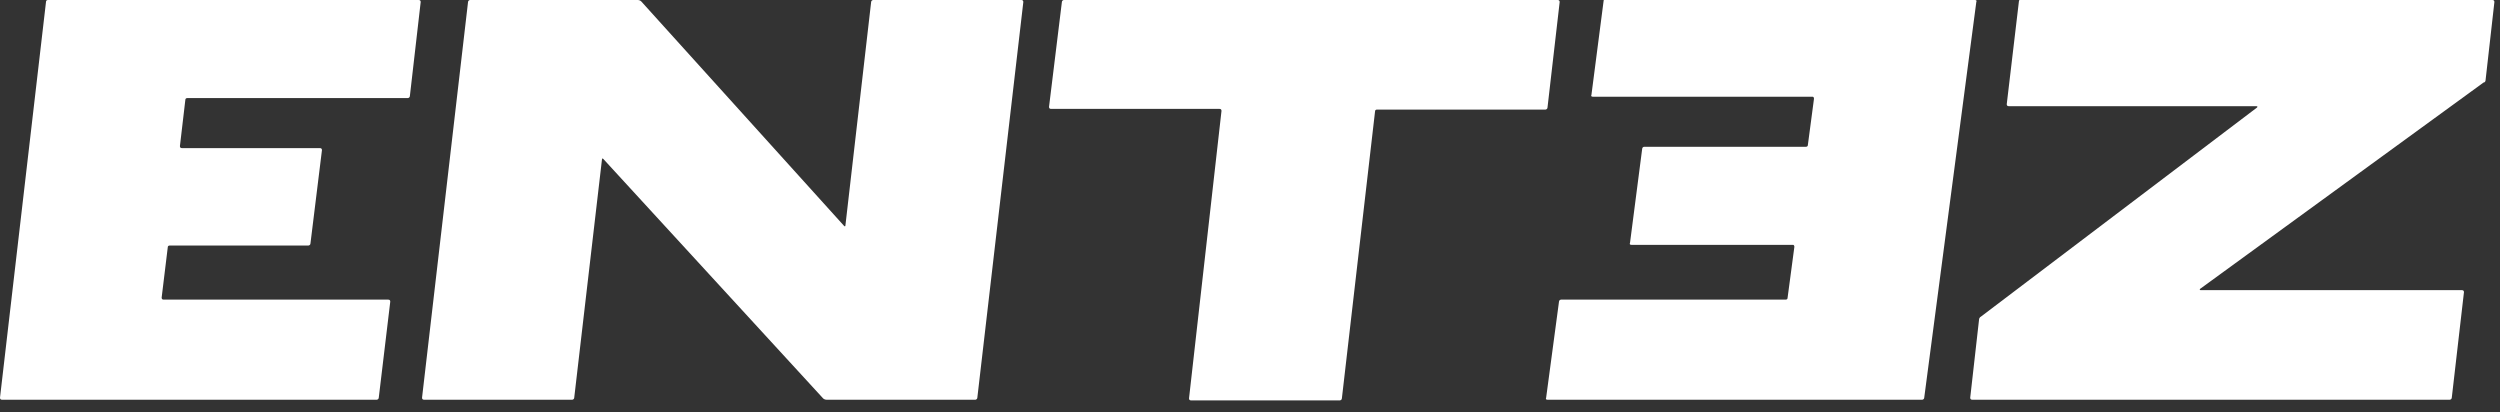 <svg width="182" height="30" viewBox="0 0 182 30" fill="none" xmlns="http://www.w3.org/2000/svg">
<rect x="0" y="0" width="182" height="30" fill="#333333" stroke="none"/>
<path d="M30.479 0C30.577 0 30.626 0.049 30.626 0.148L29.839 6.992C29.839 7.09 29.74 7.14 29.691 7.14H13.639C13.541 7.14 13.491 7.189 13.491 7.287L13.098 10.636C13.098 10.734 13.147 10.783 13.245 10.783H23.29C23.388 10.783 23.438 10.832 23.438 10.931L22.601 17.726C22.601 17.824 22.502 17.874 22.453 17.874H12.359C12.26 17.874 12.211 17.923 12.211 18.021L11.768 21.665C11.768 21.764 11.817 21.813 11.916 21.813H28.263C28.361 21.813 28.411 21.862 28.411 21.96L27.574 28.952C27.574 29.051 27.475 29.1 27.426 29.1H0.148C0.049 29.1 0 29.051 0 28.952L3.348 0.148C3.348 0.049 3.397 0 3.496 0H30.479Z" fill="white"/>
<path d="M46.432 0C46.531 0 46.629 0.049 46.678 0.098L61.45 16.446C61.499 16.495 61.548 16.495 61.548 16.396L63.419 0.148C63.419 0.049 63.518 0 63.567 0H74.35C74.449 0 74.498 0.049 74.498 0.148L71.15 28.952C71.15 29.051 71.051 29.1 71.002 29.1H60.17C60.071 29.1 59.973 29.051 59.923 29.002L43.921 11.571C43.872 11.522 43.822 11.522 43.822 11.62L41.804 28.952C41.804 29.051 41.705 29.1 41.656 29.1H30.873C30.774 29.1 30.725 29.051 30.725 28.952L34.073 0.148C34.073 0.049 34.172 0 34.221 0H46.432V0Z" fill="white"/>
<path d="M88.925 8.075C88.925 7.977 88.876 7.927 88.777 7.927H76.517C76.418 7.927 76.369 7.878 76.369 7.78L77.305 0.148C77.305 0.049 77.403 0 77.452 0H113.396C113.495 0 113.544 0.049 113.544 0.148L112.658 7.829C112.658 7.927 112.559 7.977 112.51 7.977H100.25C100.151 7.977 100.102 8.026 100.102 8.124L97.689 29.002C97.689 29.1 97.591 29.149 97.542 29.149H86.709C86.611 29.149 86.561 29.1 86.561 29.002L88.925 8.075Z" fill="white"/>
<path d="M143.777 -3.35798e-05C143.875 -3.35798e-05 143.924 0.049 143.875 0.148L140.084 28.952C140.084 29.051 139.985 29.1 139.936 29.1H112.658C112.559 29.1 112.51 29.051 112.559 28.952L113.495 21.96C113.495 21.862 113.593 21.813 113.643 21.813H129.99C130.088 21.813 130.138 21.763 130.138 21.665L130.63 17.972C130.63 17.874 130.581 17.824 130.532 17.824H118.763C118.665 17.824 118.616 17.775 118.665 17.677L119.551 10.832C119.551 10.734 119.65 10.685 119.699 10.685H131.467C131.566 10.685 131.615 10.636 131.615 10.537L132.058 7.189C132.058 7.09 132.009 7.041 131.959 7.041H115.957C115.858 7.041 115.809 6.992 115.858 6.893L116.745 0.049C116.745 -0.049 116.843 -0.099 116.892 -0.099L143.777 -3.35798e-05Z" fill="white"/>
<path d="M181.444 -7.7825e-05C181.543 -7.7825e-05 181.592 0.049 181.592 0.148L180.952 5.81C180.952 5.909 180.903 6.007 180.804 6.007L160.173 21.025C160.124 21.074 160.124 21.123 160.222 21.123H179.228C179.327 21.123 179.376 21.172 179.376 21.271L178.49 28.952C178.49 29.051 178.391 29.1 178.342 29.1H143.58C143.481 29.1 143.432 29.051 143.432 28.952L144.072 23.29C144.072 23.191 144.121 23.093 144.22 23.044L164.309 7.829C164.358 7.78 164.358 7.73 164.26 7.73H146.239C146.14 7.73 146.091 7.681 146.091 7.583L146.977 0.098C146.977 -7.78213e-05 147.076 -0.049 147.125 -0.049H181.444V-7.7825e-05Z" fill="white"/>
</svg>
